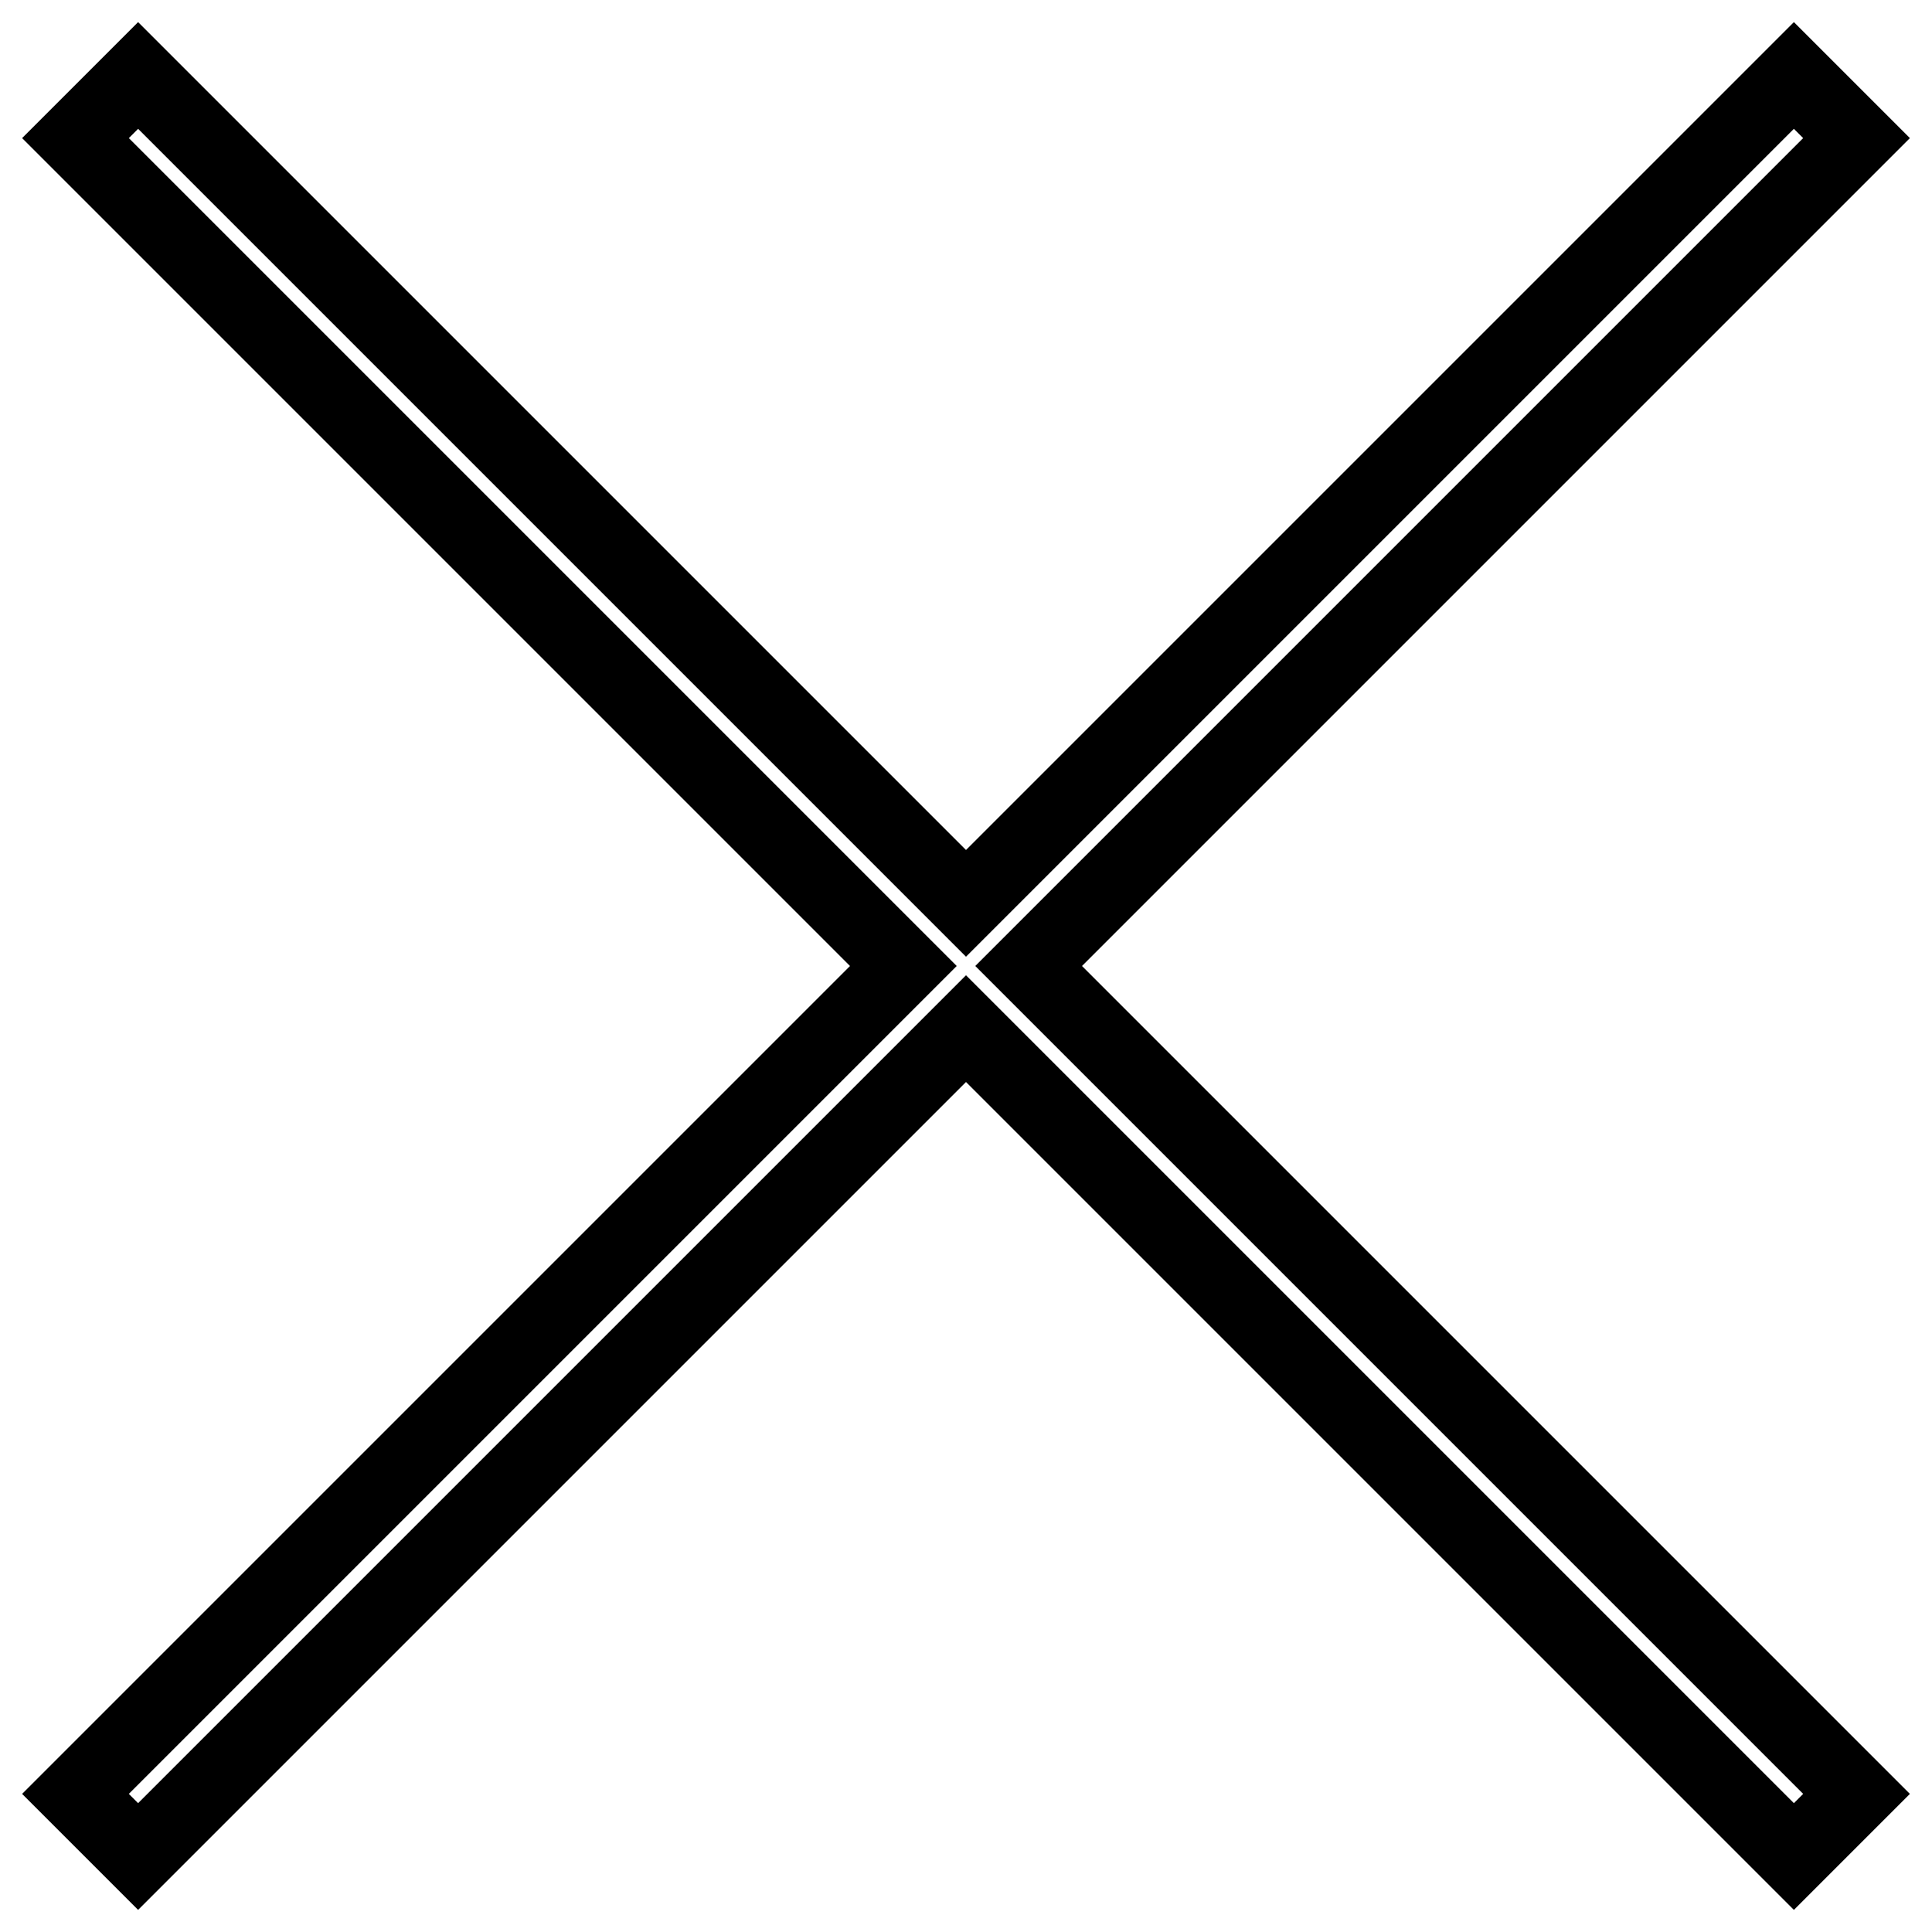 <?xml version="1.0" encoding="utf-8"?>
<!-- Svg Vector Icons : http://www.onlinewebfonts.com/icon -->
<!DOCTYPE svg PUBLIC "-//W3C//DTD SVG 1.1//EN" "http://www.w3.org/Graphics/SVG/1.1/DTD/svg11.dtd">
<svg version="1.1" xmlns="http://www.w3.org/2000/svg" xmlns:xlink="http://www.w3.org/1999/xlink" x="0px" y="0px" viewBox="0 0 256 256" enable-background="new 0 0 256 256" xml:space="preserve">
<g> <path stroke-width="10" fill-opacity="0" stroke="#000000"  d="M246,18.3l-8.3-8.3L128,119.7L18.3,10L10,18.3L119.7,128L10,237.7l8.3,8.3L128,136.3L237.7,246l8.3-8.3 L136.3,128L246,18.3z"/></g>
</svg>
